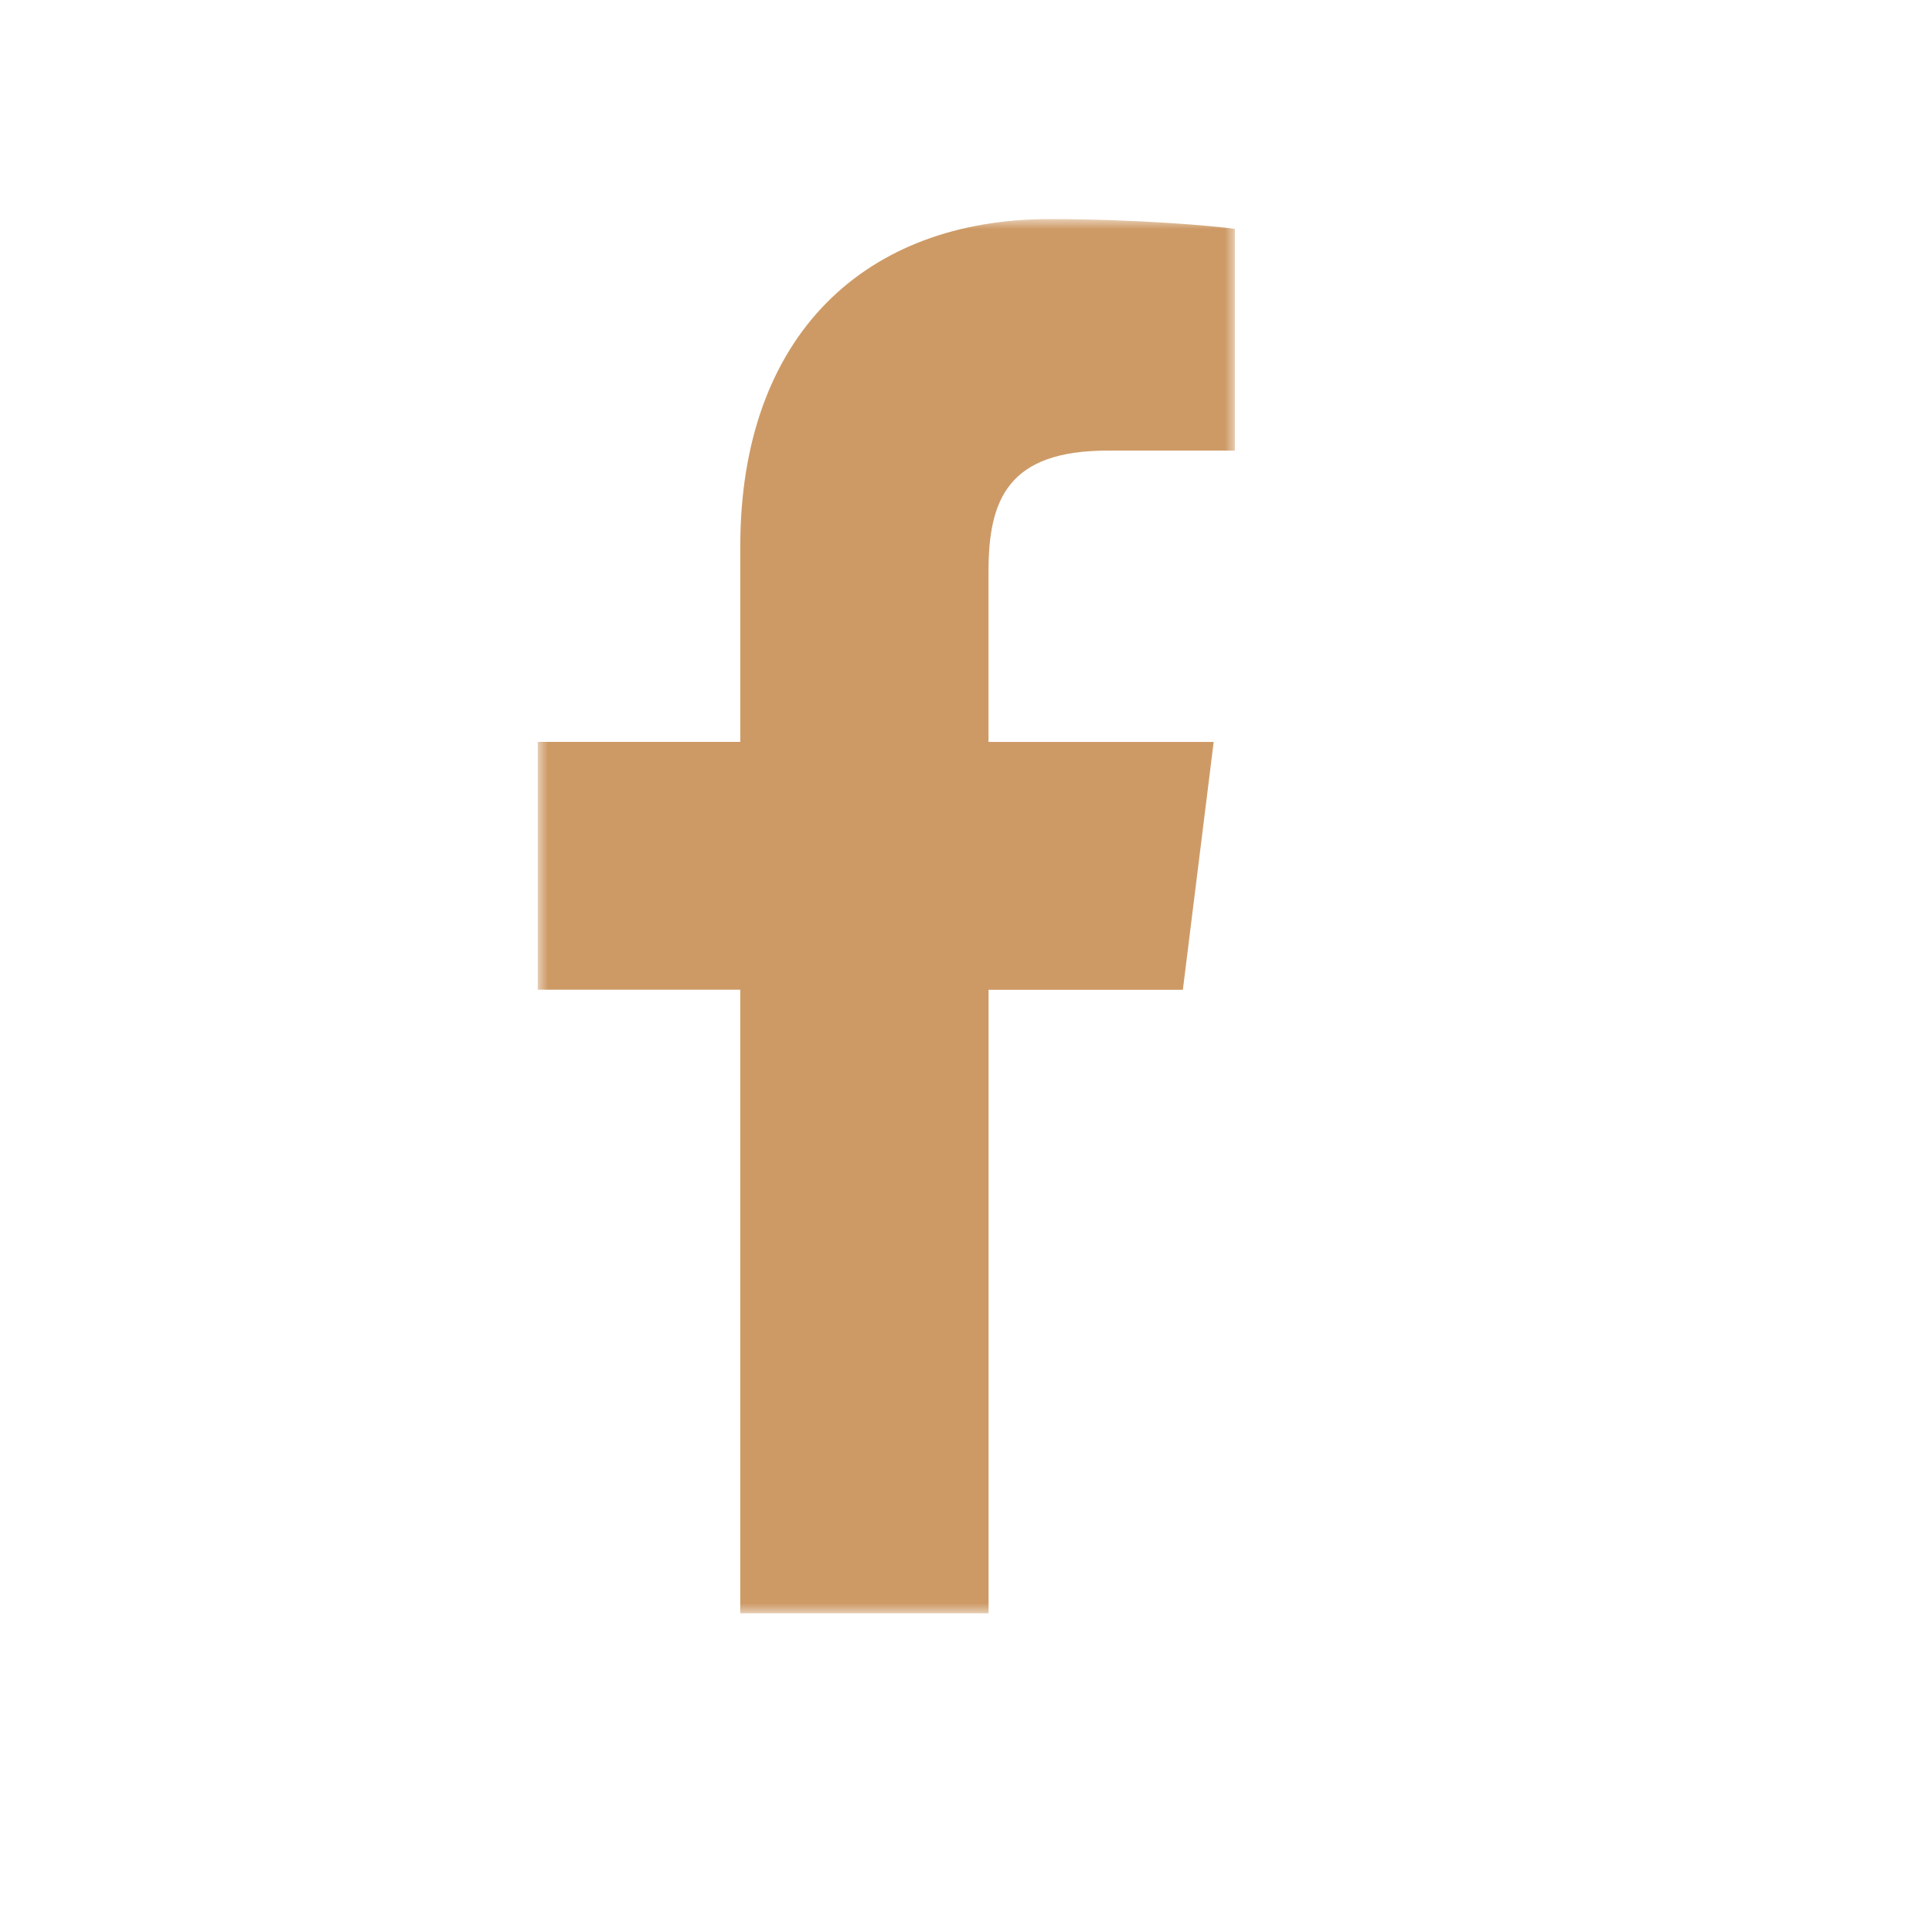 <?xml version="1.0" encoding="UTF-8"?> <svg xmlns="http://www.w3.org/2000/svg" xmlns:xlink="http://www.w3.org/1999/xlink" width="97" height="97" viewBox="0 0 97 97"><defs><path id="feiluam6va" d="M0 0h35v70H0z"></path></defs><g transform="translate(27 11)" fill="none" fill-rule="evenodd"><mask id="fuxb9lca1b" fill="#fff"><use xlink:href="#feiluam6va"></use></mask><path d="M28.611 11.622h6.39V.49C33.899.34 30.109 0 25.69 0c-9.211 0-15.523 5.794-15.523 16.446v9.801H-.002V38.69h10.168V70h12.467V38.694h9.755l1.547-12.443H22.63v-8.57c.004-3.596.972-6.058 5.982-6.058" fill="#cd9a66" mask="url(#fuxb9lca1b)"></path></g></svg> 
